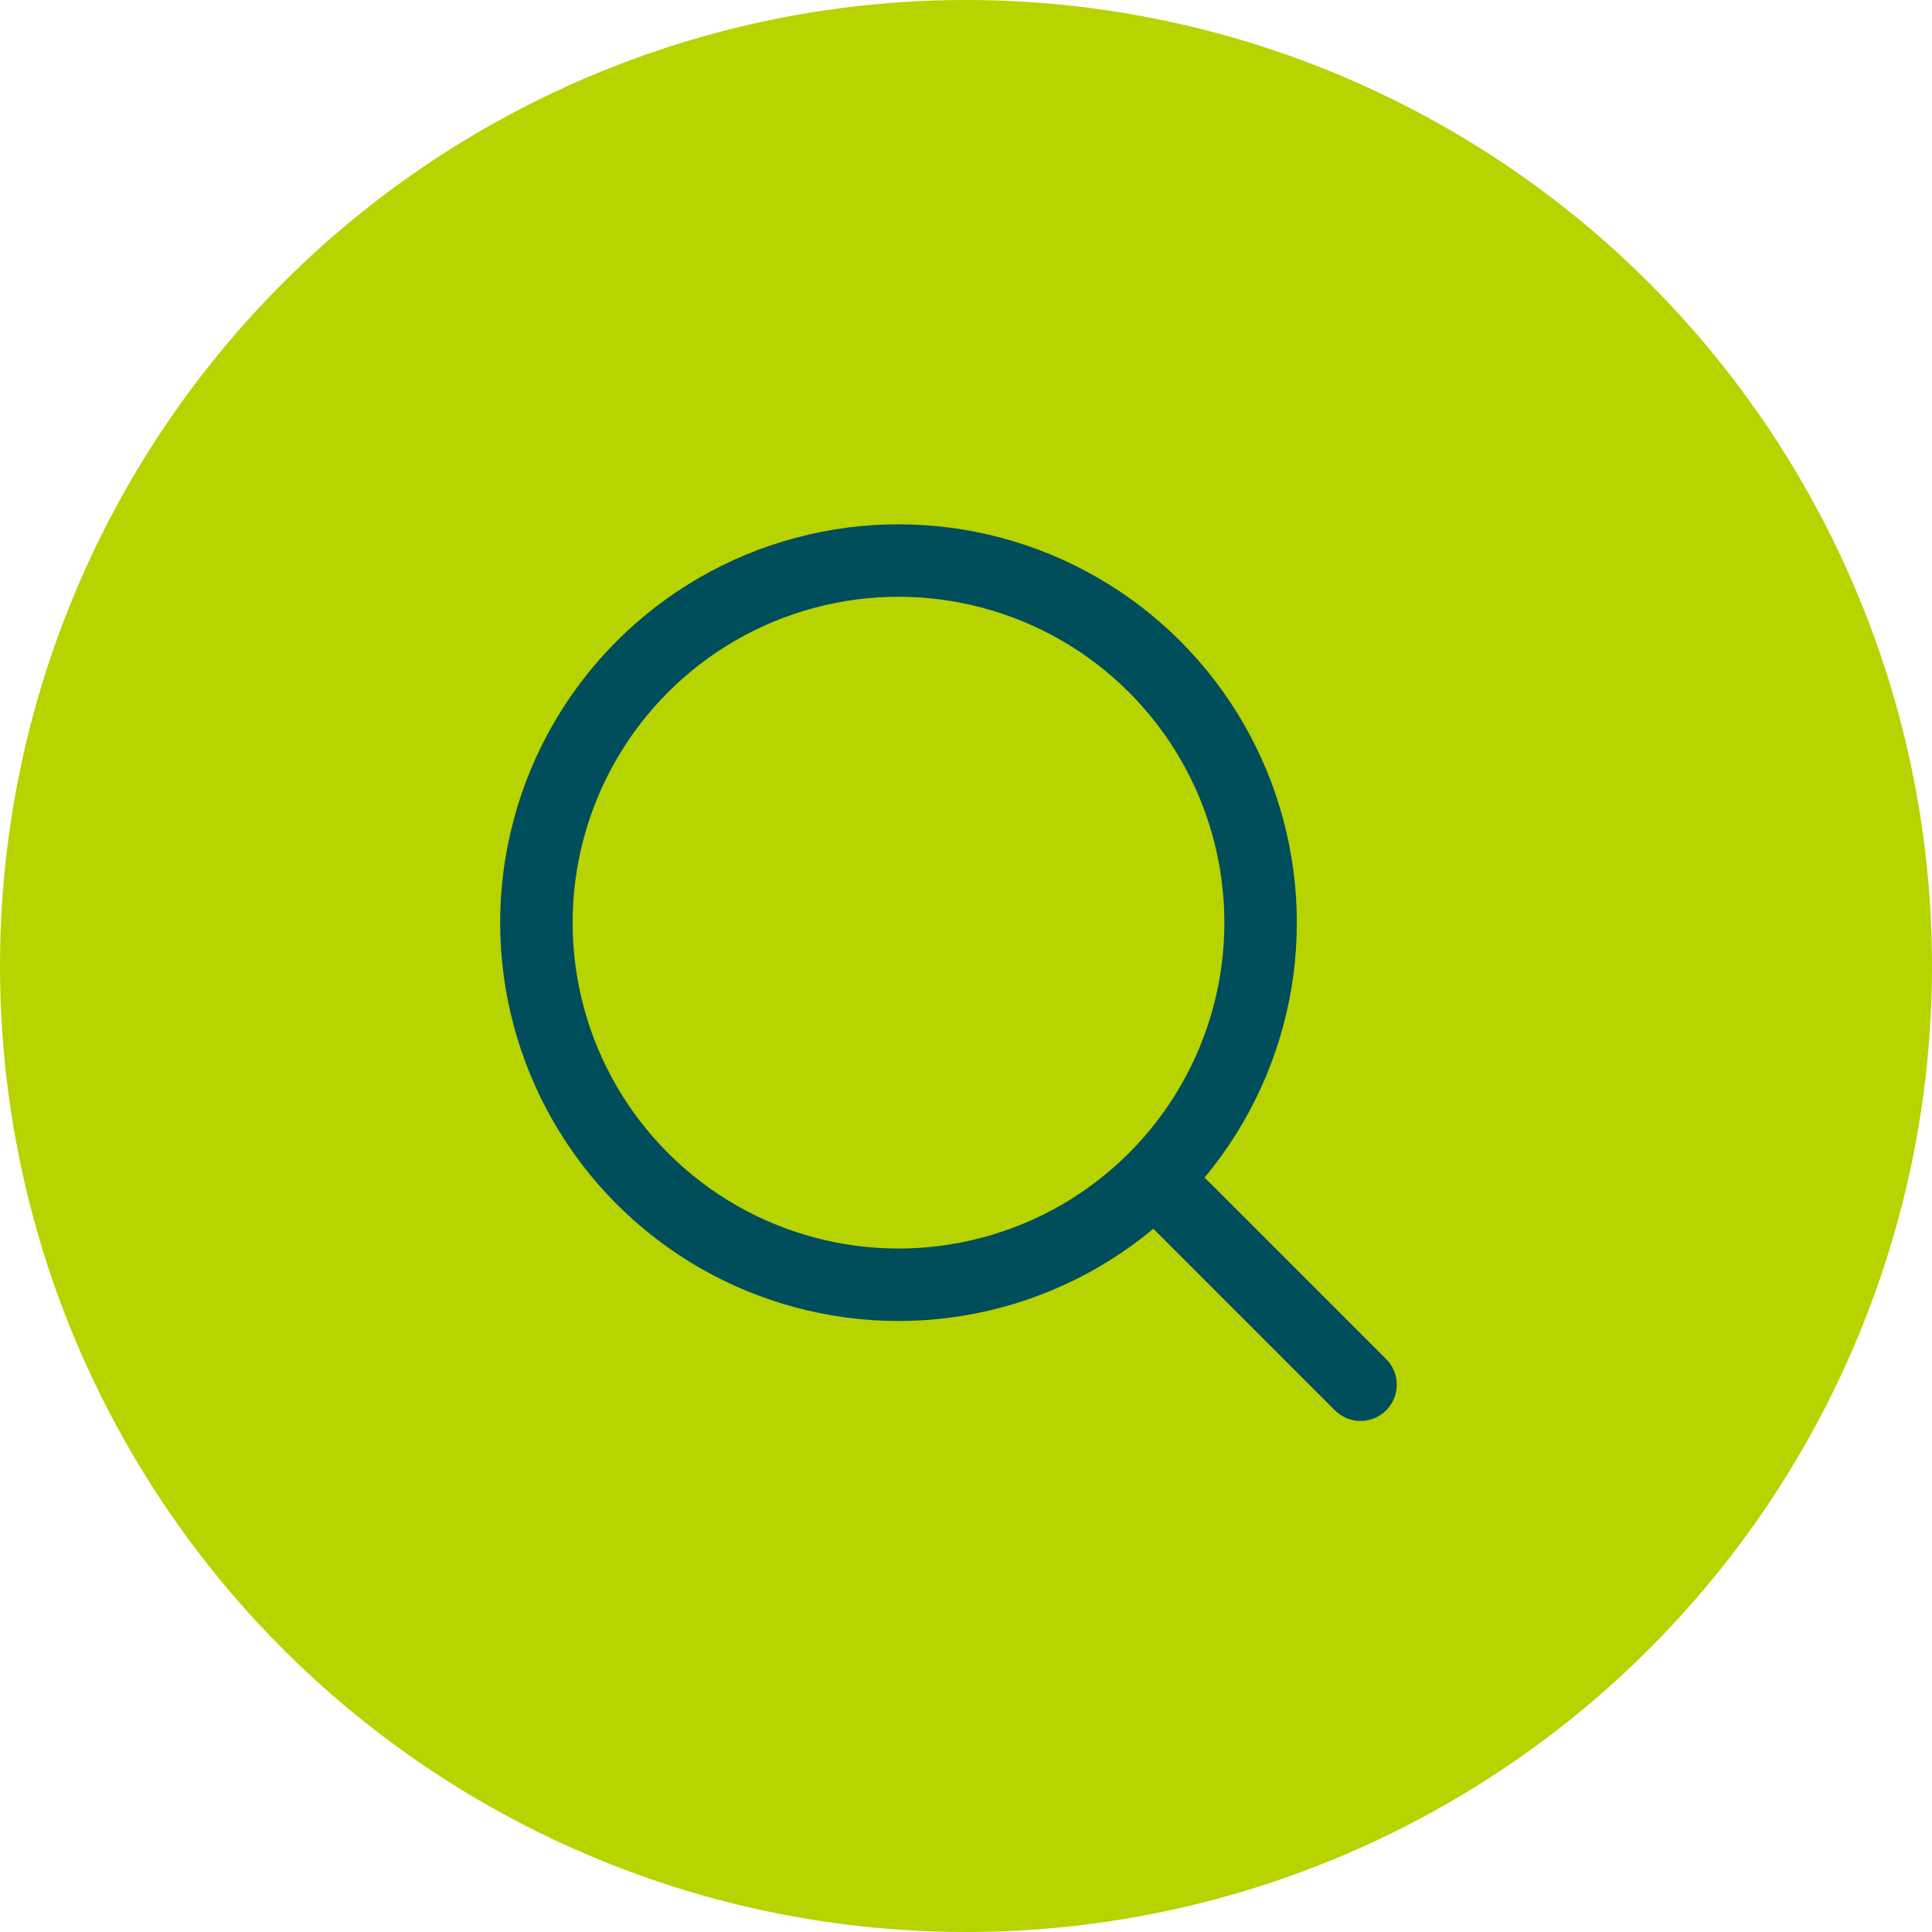 <svg width="80" height="80" viewBox="0 0 80 80" fill="none" xmlns="http://www.w3.org/2000/svg">
<circle cx="40" cy="40" r="40" fill="#B7D300"/>
<circle cx="37.205" cy="38.205" r="14.994" transform="rotate(-45 37.205 38.205)" stroke="#004D5C" stroke-width="3"/>
<path d="M48.337 49.338L56.337 57.338" stroke="#004D5C" stroke-width="3" stroke-linecap="round" stroke-linejoin="round"/>
</svg>
